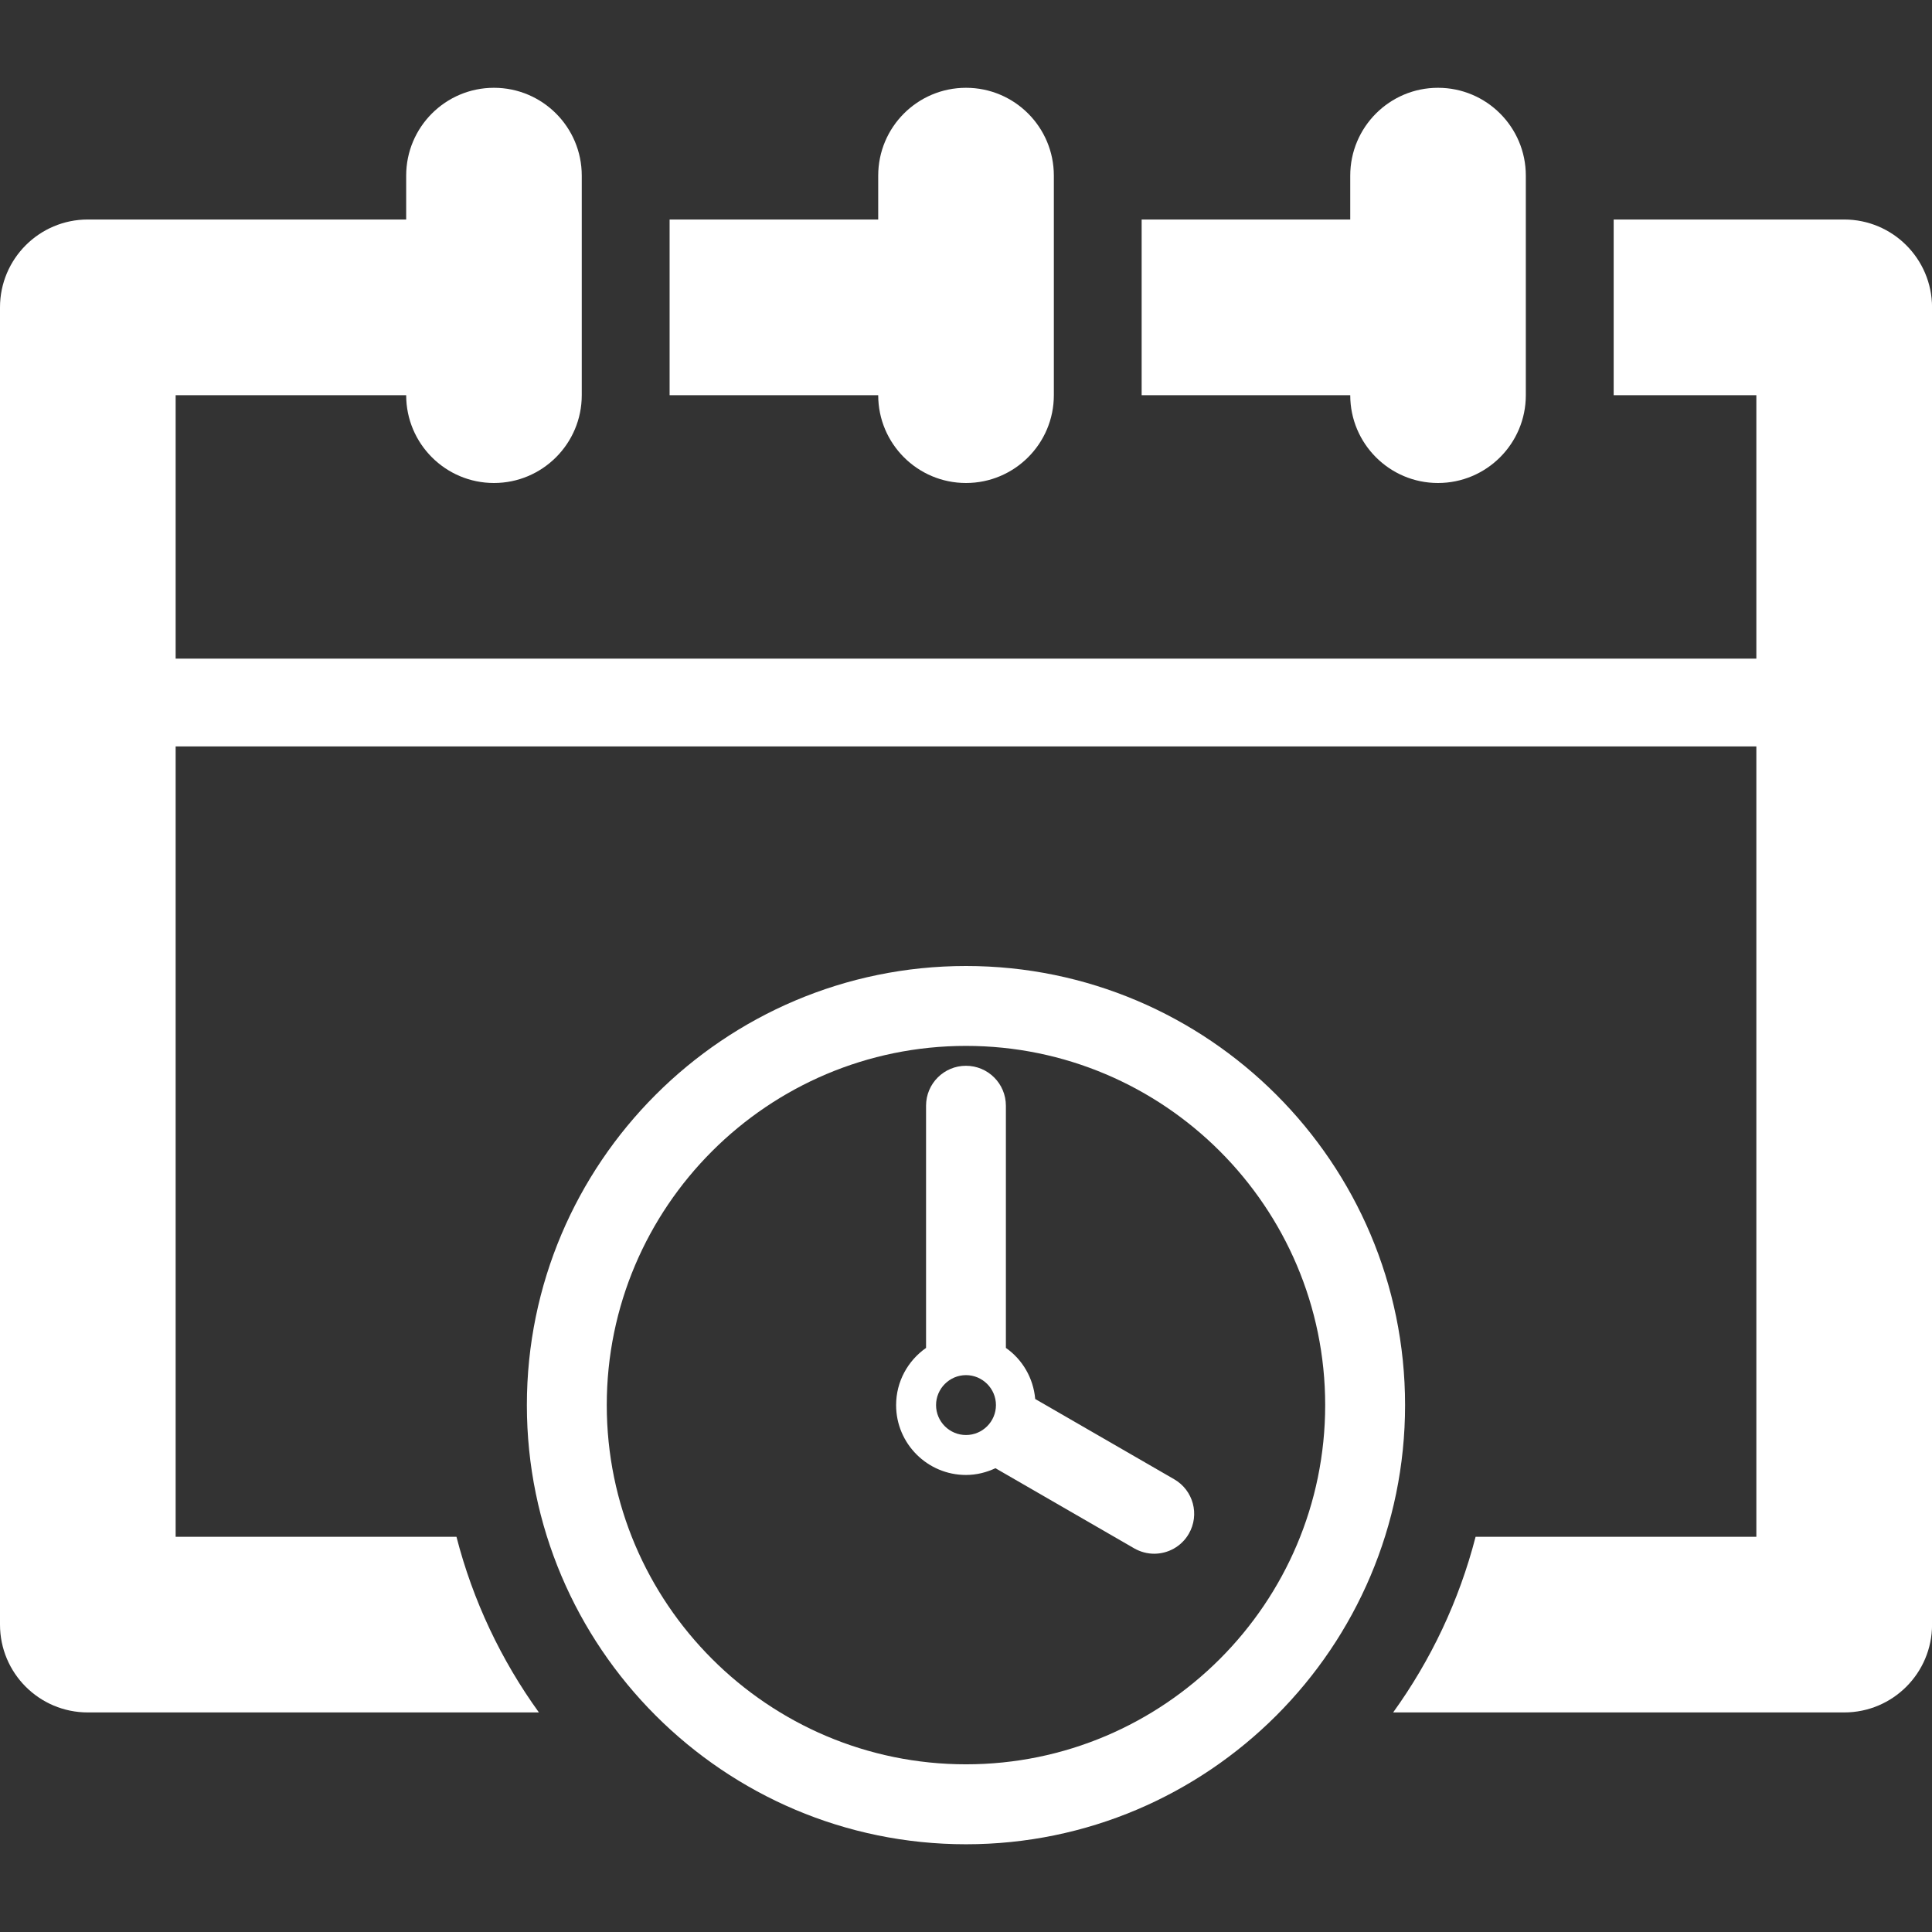 <svg width="34" height="34" viewBox="0 0 34 34" fill="none" xmlns="http://www.w3.org/2000/svg">
<rect x="0" y="0" width="34" height="34" fill="#333333" stroke="none"/>
<g clipPath="url(#clip0)">
<path d="M17 8.5C17.854 8.5 18.546 7.807 18.546 6.955V3.091C18.546 2.237 17.854 1.545 17 1.545C16.147 1.545 15.455 2.237 15.455 3.091V3.863H11.784V6.955H15.455C15.455 7.807 16.146 8.5 17 8.5Z" fill="white"/>
<path d="M25.306 8.5C26.16 8.5 26.852 7.807 26.852 6.955V3.091C26.852 2.237 26.16 1.545 25.306 1.545C24.454 1.545 23.762 2.237 23.762 3.091V3.863H20.091V6.955H23.762C23.762 7.807 24.453 8.5 25.306 8.5Z" fill="white"/>
<path d="M32.454 3.863H28.398V6.955H30.909V11.591H3.091V6.955H7.148C7.148 7.808 7.84 8.5 8.693 8.5C9.546 8.5 10.238 7.807 10.238 6.955V3.091C10.238 2.237 9.546 1.545 8.693 1.545C7.84 1.545 7.148 2.237 7.148 3.091V3.863H1.545C0.692 3.863 0 4.556 0 5.409V28.59C0 29.445 0.692 30.136 1.545 30.136H9.484C8.82 29.217 8.323 28.172 8.033 27.045H3.091V13.136H30.909V27.045H25.968C25.677 28.173 25.18 29.217 24.517 30.136H32.455C33.309 30.136 34.001 29.444 34.001 28.59V5.409C34 4.555 33.308 3.863 32.454 3.863Z" fill="white"/>
<path d="M20.663 26.032L18.218 24.62C18.185 24.249 17.992 23.924 17.702 23.721V19.459C17.702 19.07 17.387 18.756 16.999 18.756C16.612 18.756 16.297 19.07 16.297 19.459V23.721C15.979 23.944 15.77 24.311 15.77 24.728C15.77 25.406 16.322 25.957 16.999 25.957C17.185 25.957 17.36 25.912 17.518 25.838L19.961 27.249C20.072 27.312 20.192 27.343 20.312 27.343C20.554 27.343 20.791 27.217 20.921 26.992C21.116 26.655 21 26.226 20.663 26.032ZM17 25.254C16.71 25.254 16.473 25.018 16.473 24.727C16.473 24.438 16.71 24.2 17 24.2C17.29 24.2 17.527 24.437 17.527 24.727C17.527 25.018 17.29 25.254 17 25.254Z" fill="white"/>
<path d="M17 17C12.739 17 9.272 20.467 9.272 24.728C9.272 28.989 12.739 32.456 17 32.456C21.262 32.456 24.727 28.989 24.727 24.728C24.727 20.467 21.262 17 17 17ZM17 31.049C13.514 31.049 10.678 28.213 10.678 24.727C10.678 21.24 13.514 18.406 17 18.406C20.485 18.406 23.321 21.241 23.321 24.727C23.321 28.213 20.485 31.049 17 31.049Z" fill="white"/>
</g>
<defs>
<clipPath id="clip0">
<rect width="34" height="34" fill="white"/>
</clipPath>
</defs>
</svg>
